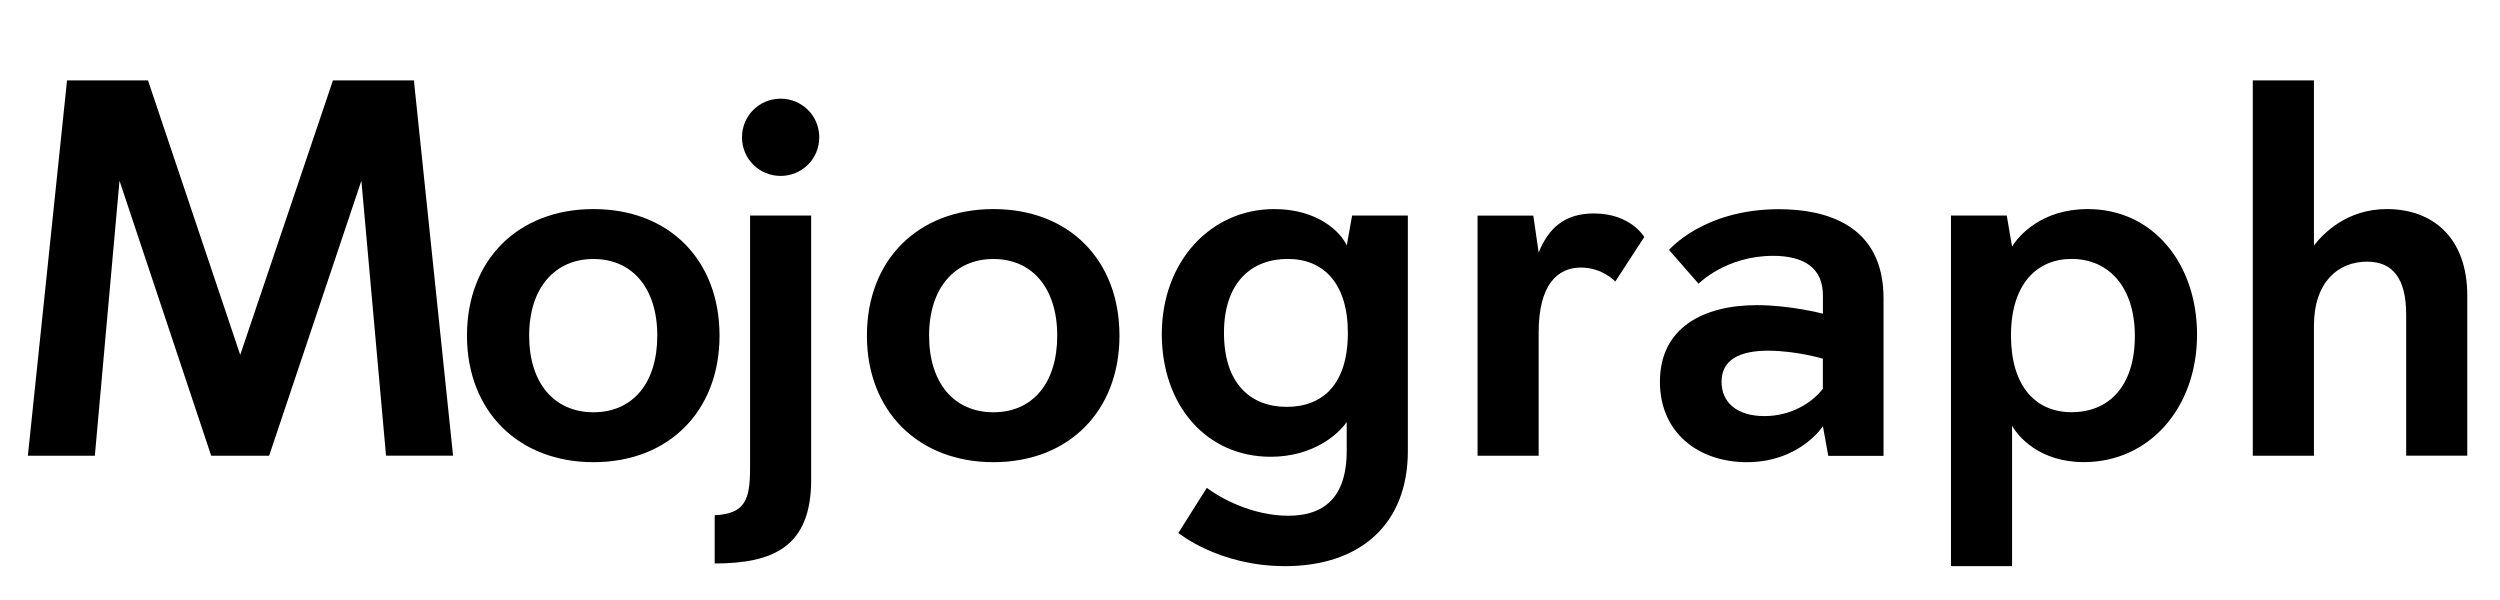 <?xml version="1.0" encoding="UTF-8"?><svg id="Layer_2" xmlns="http://www.w3.org/2000/svg" viewBox="0 0 411.69 98.79"><g id="Layer_1-2"><path d="m63.57,75.05l-4.06-45.29-15.19,45.29h-9.54l-15.1-45.29-4.06,45.29H4.59L11.04,13.24h13.33l15.19,45.2,15.27-45.2h13.33l6.45,61.8h-11.04Z"/><path d="m76.9,55.27c0-12.45,8.39-20.84,20.84-20.84s20.75,8.39,20.75,20.84-8.39,20.84-20.75,20.84-20.84-8.39-20.84-20.84Zm31.34,0c0-7.86-4.15-12.62-10.51-12.62s-10.59,4.77-10.59,12.62,4.15,12.62,10.59,12.62,10.51-4.77,10.51-12.62Z"/><path d="m117.69,84.85c5.12-.26,5.83-2.65,5.83-7.95v-41.41h10.06v43.53c0,11.04-6.27,13.77-15.89,13.77v-7.95Zm4.5-62.24c0-3.62,2.91-6.36,6.36-6.36s6.36,2.74,6.36,6.36-2.91,6.36-6.36,6.36-6.36-2.74-6.36-6.36Z"/><path d="m142.76,55.27c0-12.45,8.39-20.84,20.84-20.84s20.75,8.39,20.75,20.84-8.39,20.84-20.75,20.84-20.84-8.39-20.84-20.84Zm31.34,0c0-7.86-4.15-12.62-10.51-12.62s-10.59,4.77-10.59,12.62,4.15,12.62,10.59,12.62,10.51-4.77,10.51-12.62Z"/><path d="m221.78,69.48c-1.5,2.21-5.74,5.74-12.54,5.74-10.51,0-17.92-8.39-17.92-20.22s7.95-20.57,18.54-20.57c7.15,0,10.95,3.8,11.92,6l.88-4.94h9.18v38.76c0,12.18-7.95,18.98-20.22,18.98-10.95,0-17.57-5.47-17.57-5.47l4.68-7.42c2.21,1.68,7.5,4.59,13.42,4.59,4.86,0,9.62-2.03,9.62-10.68v-4.77Zm.18-14.66c0-8.12-3.97-12.18-9.89-12.18s-10.51,3.8-10.51,12.18,4.41,12.18,10.33,12.18,10.07-3.71,10.07-12.18Z"/><path d="m243.32,75.05v-39.55h9.18l.88,6.09c1.59-3.97,4.24-6.44,9.09-6.44,6.09,0,8.3,3.88,8.3,3.88l-4.77,7.33s-2.12-2.3-5.65-2.3c-3.88,0-6.97,2.83-6.97,10.68v20.31h-10.07Z"/><path d="m301.07,75.05l-.88-4.86s-3.8,5.92-12.54,5.92c-7.86,0-14.3-4.77-14.3-13.24,0-8.92,7.15-12.62,15.98-12.62,5.56,0,10.86,1.41,10.86,1.41v-3c0-4.59-3.18-6.53-8.21-6.53-7.77,0-12.27,4.59-12.27,4.59l-4.86-5.56s5.65-6.71,18.1-6.71c7.59,0,17.22,2.47,17.22,14.66v25.96h-9.09Zm-.88-15.98s-4.42-1.32-9.01-1.32-7.68,1.41-7.68,5.12c0,3.44,2.56,5.65,7.06,5.65s7.95-2.3,9.62-4.5v-4.94Z"/><path d="m321.28,93.23v-57.74h9.18l.88,5.12c1.06-1.77,4.86-6.18,12.45-6.18,10.86,0,18.01,9.09,18.01,20.66,0,12.18-7.95,21.01-18.63,21.01-7.33,0-10.86-4.24-11.83-6v23.13h-10.07Zm30.28-37.88c0-8.12-4.33-12.71-10.42-12.71-5.65,0-9.98,4.06-9.98,12.62,0,8.12,3.88,12.62,9.98,12.62s10.42-4.24,10.42-12.54Z"/><path d="m396.24,75.05v-23.22c0-6-2.21-8.74-6.45-8.74-4.68,0-8.74,3.27-8.74,10.59v21.37h-10.07V13.24h10.07v27.19c1.5-1.94,5.38-6,12.01-6,7.77,0,13.24,4.94,13.24,14.21v26.4h-10.06Z"/></g></svg>